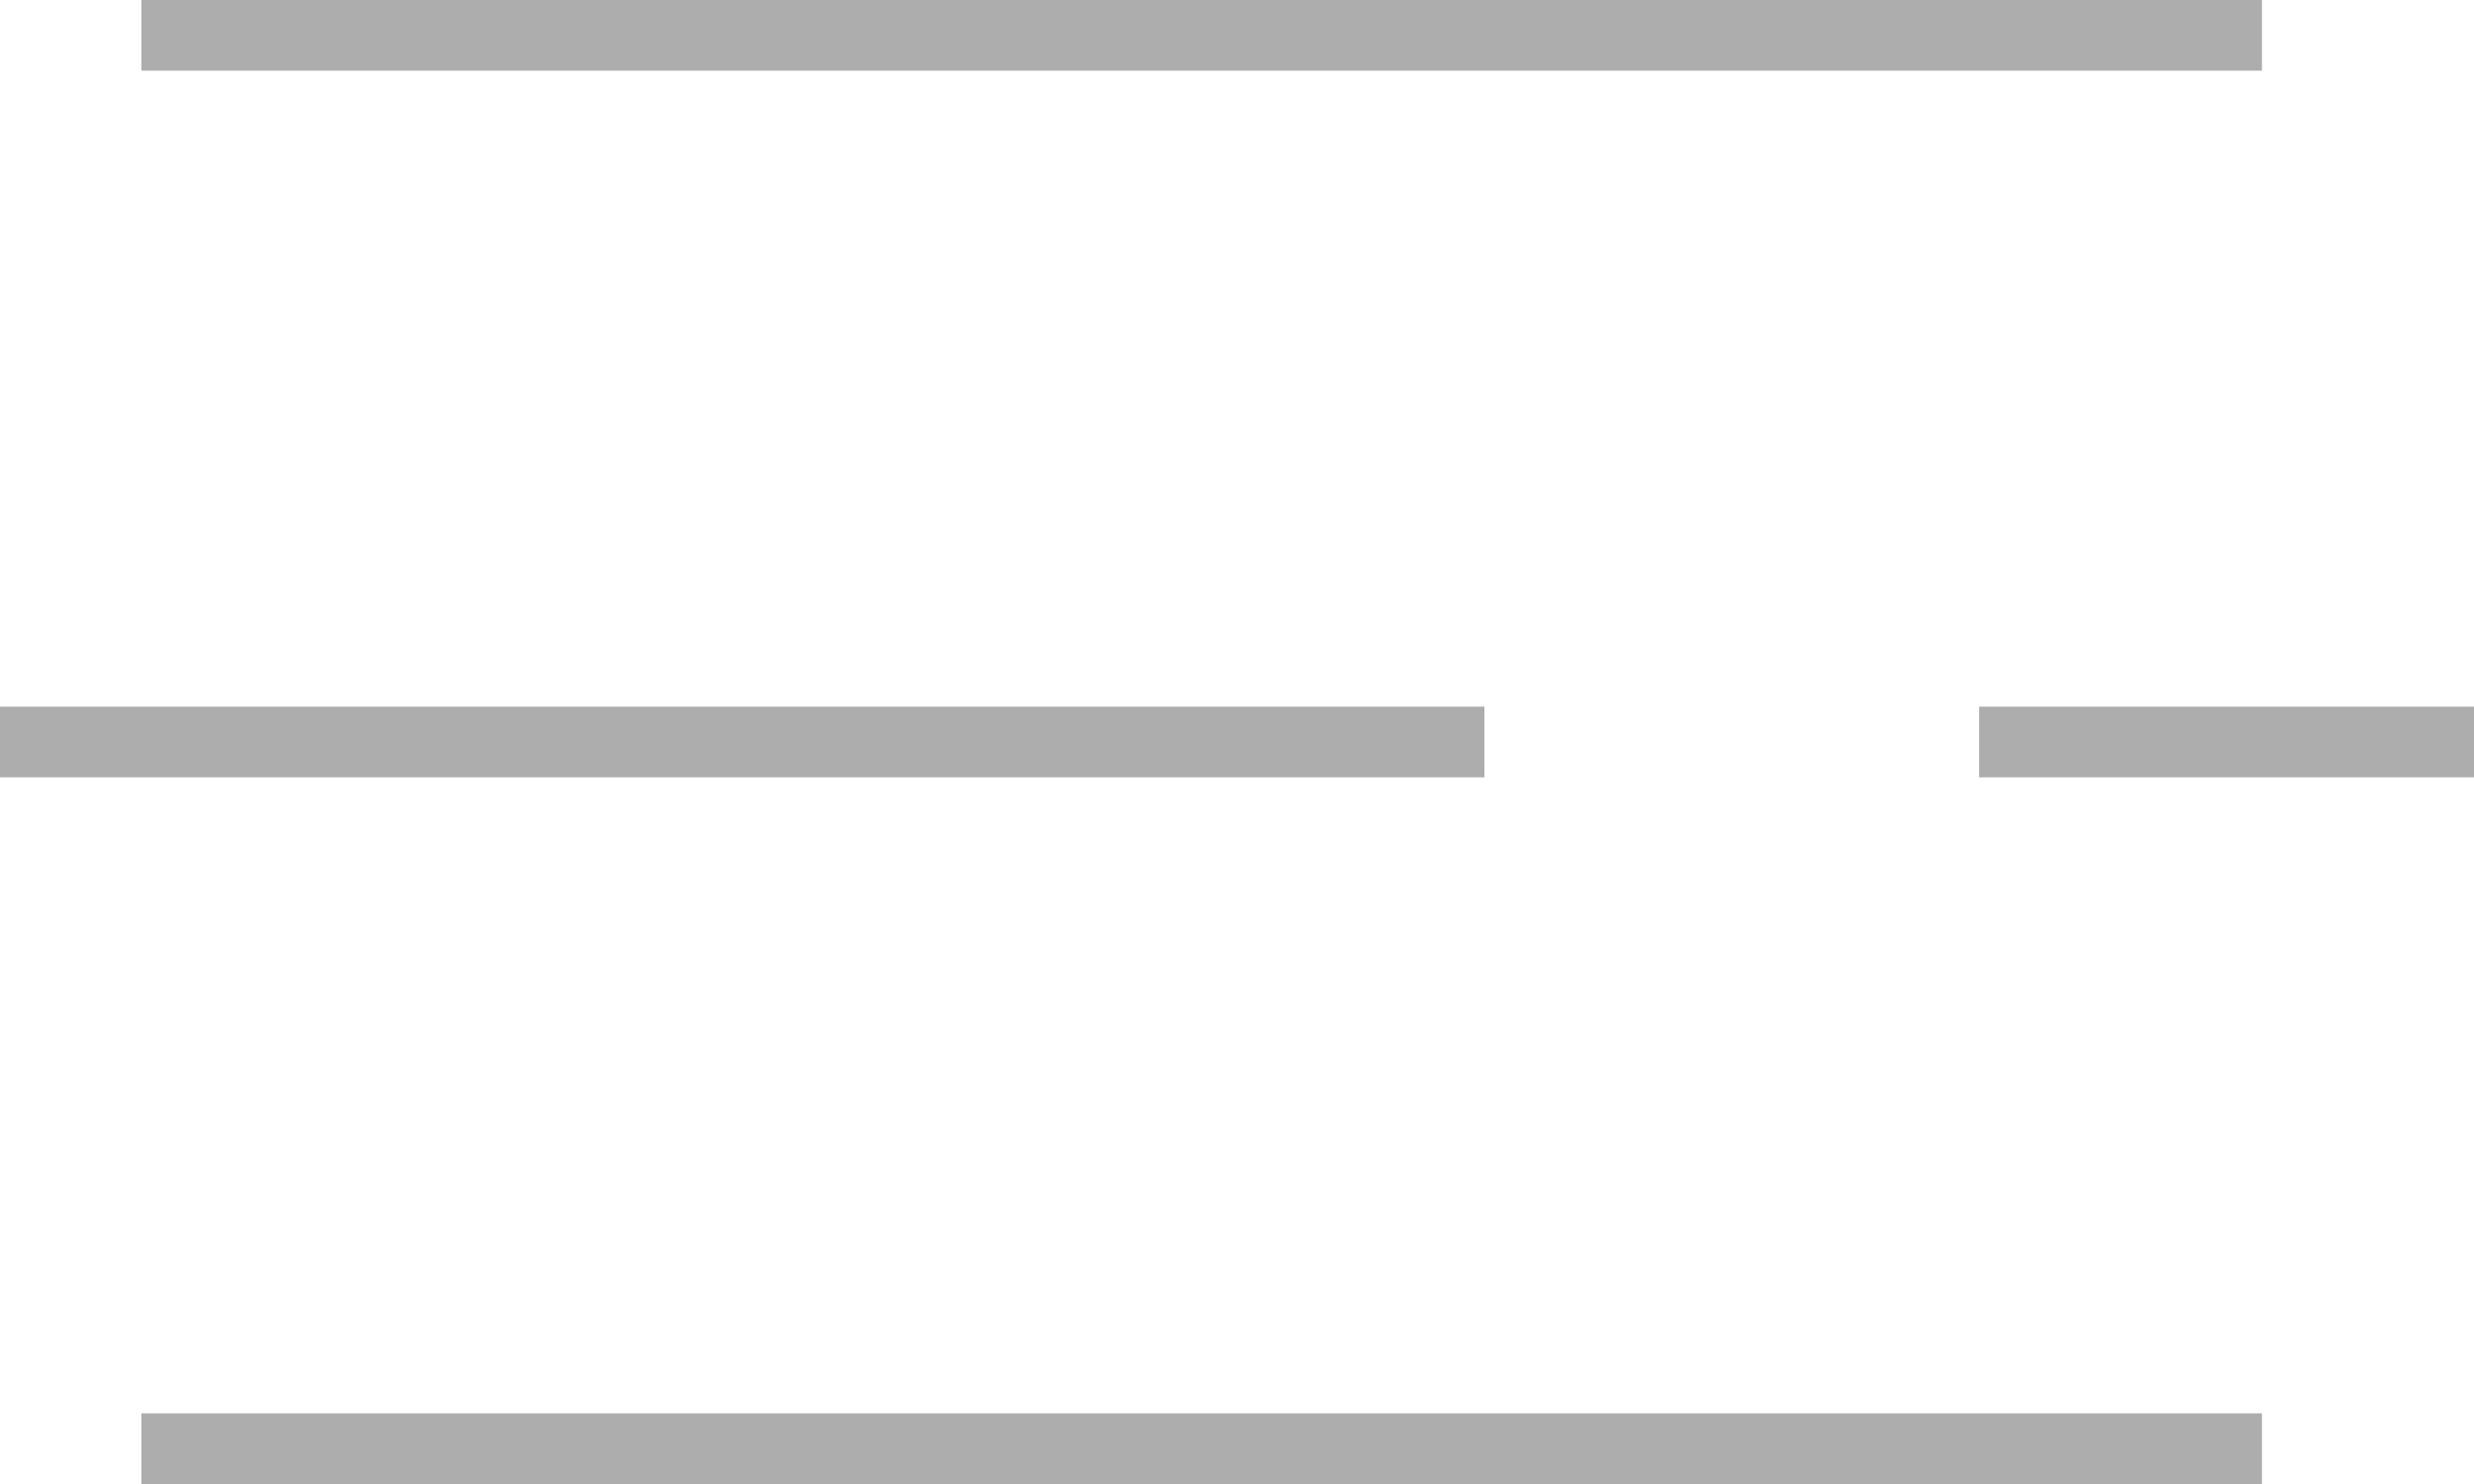 <svg width="35" height="21" viewBox="0 0 35 21" fill="none" xmlns="http://www.w3.org/2000/svg">
<line x1="2" y1="0.5" x2="32" y2="0.5" stroke="#ADADAD"/>
<line x1="2" y1="20.5" x2="32" y2="20.5" stroke="#ADADAD"/>
<line y1="10.5" x2="21" y2="10.5" stroke="#ADADAD"/>
<line x1="28" y1="10.5" x2="35" y2="10.5" stroke="#ADADAD"/>
</svg>
